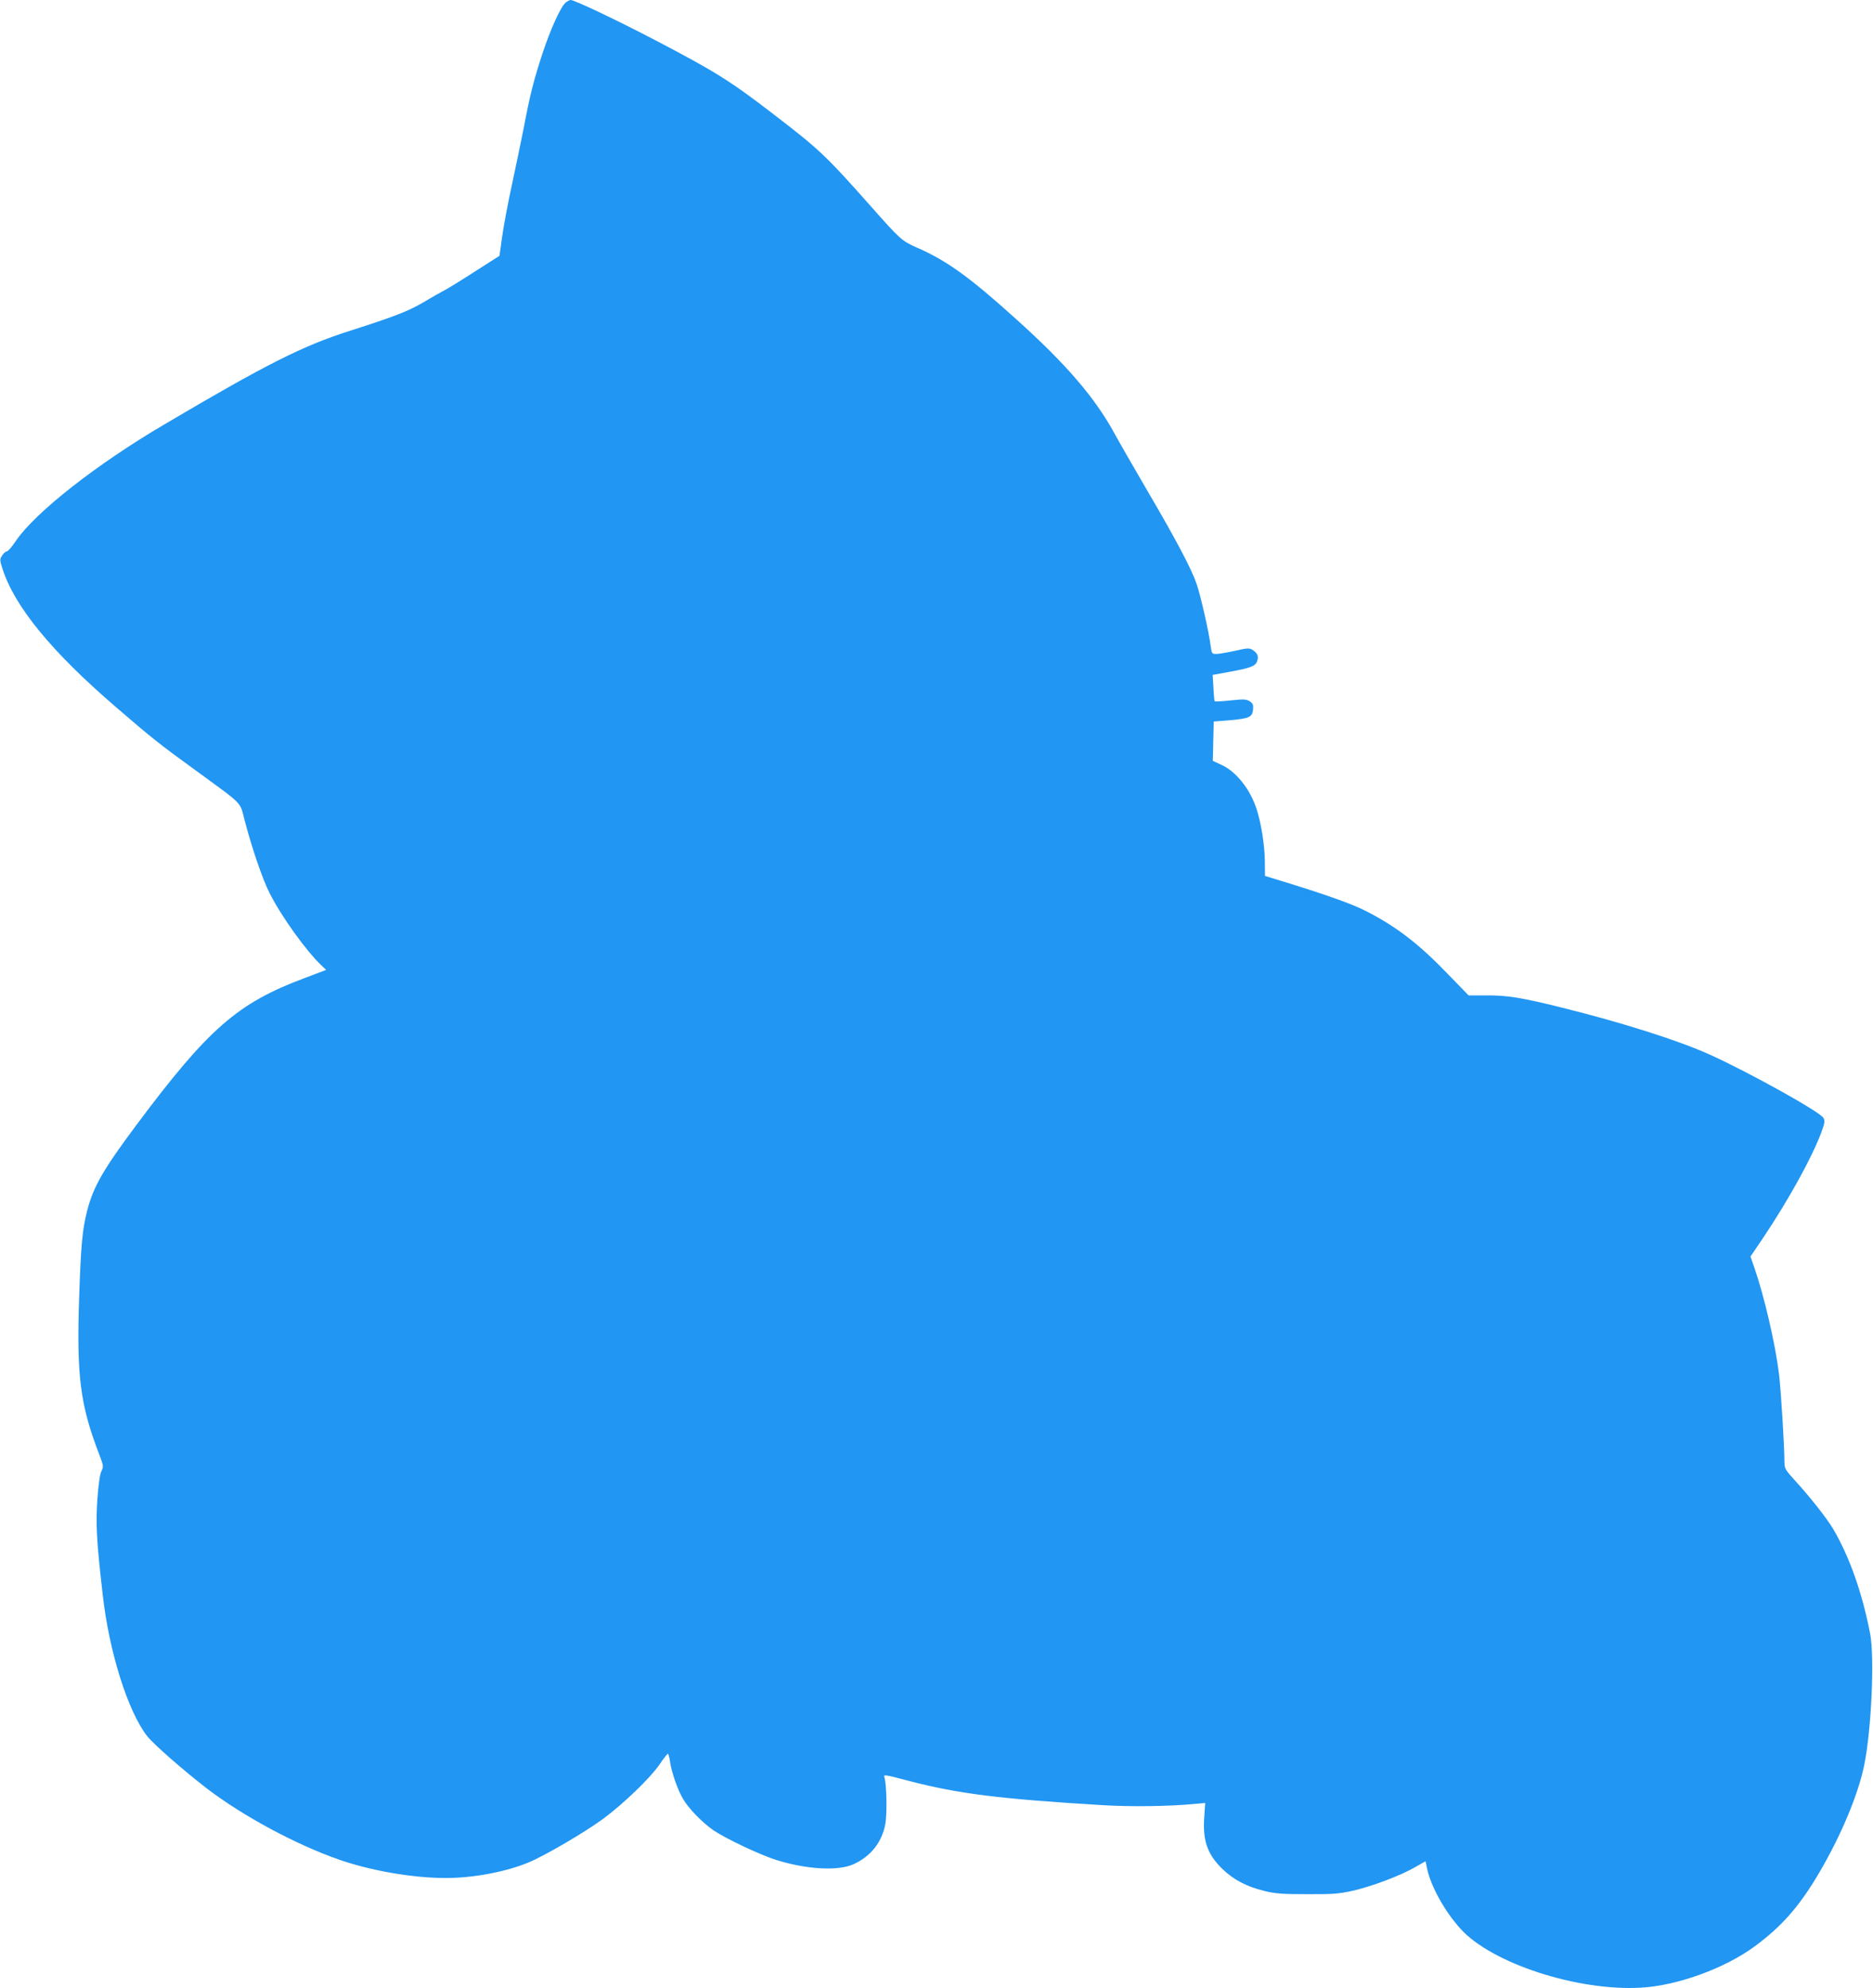 <?xml version="1.0" standalone="no"?>
<!DOCTYPE svg PUBLIC "-//W3C//DTD SVG 20010904//EN"
 "http://www.w3.org/TR/2001/REC-SVG-20010904/DTD/svg10.dtd">
<svg version="1.0" xmlns="http://www.w3.org/2000/svg"
 width="1206pt" height="1280pt" viewBox="0 0 1206 1280"
 preserveAspectRatio="xMidYMid meet">
<g transform="translate(0,1280) scale(0.1,-0.1)"
fill="#2196f3" stroke="none">
<path d="M3642 12783 c-33 -29 -96 -167 -151 -333 -56 -173 -77 -253 -120
-480 -17 -85 -51 -249 -76 -365 -25 -115 -53 -264 -62 -331 l-17 -121 -55 -35
c-185 -119 -270 -172 -303 -189 -20 -10 -78 -43 -128 -73 -100 -59 -187 -93
-475 -185 -305 -97 -536 -213 -1198 -604 -434 -255 -829 -565 -954 -748 -25
-38 -52 -69 -60 -69 -7 0 -20 -12 -29 -26 -16 -24 -16 -29 1 -82 76 -244 318
-539 735 -897 226 -195 276 -235 505 -401 318 -232 288 -202 320 -324 48 -183
114 -376 160 -468 76 -151 238 -377 339 -471 l26 -25 -140 -53 c-431 -161
-618 -325 -1080 -943 -215 -288 -279 -399 -319 -555 -31 -121 -40 -224 -51
-547 -18 -518 6 -702 130 -1024 27 -70 27 -76 13 -105 -10 -19 -19 -86 -26
-180 -11 -159 -6 -264 34 -612 41 -371 163 -756 287 -914 41 -52 234 -221 382
-335 232 -178 575 -363 857 -461 201 -70 473 -117 683 -117 177 0 390 40 535
101 102 42 360 193 477 279 133 98 304 263 364 350 26 39 51 70 54 70 4 0 10
-22 14 -49 8 -64 49 -183 83 -240 36 -63 126 -155 197 -204 80 -54 302 -159
405 -191 195 -61 396 -72 495 -28 113 51 185 142 207 262 11 66 8 254 -6 297
-7 21 -2 20 158 -22 315 -82 581 -116 1247 -156 182 -11 425 -8 592 8 l68 6
-6 -90 c-11 -151 20 -240 115 -333 72 -70 155 -114 267 -142 76 -19 118 -22
279 -22 164 -1 205 2 295 22 123 28 307 97 402 152 l67 38 10 -49 c25 -114
114 -275 216 -387 200 -221 751 -401 1160 -378 236 13 543 125 736 268 170
126 281 251 406 461 144 243 258 513 297 707 46 228 67 694 37 845 -50 259
-131 489 -235 668 -43 73 -152 211 -253 321 -53 58 -63 74 -63 105 -1 120 -22
460 -35 573 -24 197 -95 503 -160 690 l-24 69 76 112 c169 251 325 534 383
695 19 52 21 66 11 85 -22 39 -467 287 -730 407 -204 92 -562 206 -961 305
-254 63 -347 78 -480 77 l-114 0 -136 140 c-187 194 -332 305 -527 404 -92 47
-271 110 -563 199 l-85 26 -1 97 c-1 99 -23 238 -51 327 -41 132 -132 247
-228 291 l-56 26 3 126 3 127 100 8 c127 11 149 20 153 69 3 30 -1 40 -21 53
-22 14 -38 15 -123 6 -54 -6 -100 -8 -103 -6 -2 3 -6 42 -8 88 l-5 82 103 19
c139 25 172 37 183 68 11 32 4 52 -27 73 -23 14 -32 14 -116 -5 -50 -11 -104
-20 -120 -20 -28 0 -29 3 -36 53 -11 88 -64 321 -90 397 -33 97 -131 283 -317
600 -85 146 -182 314 -214 373 -125 228 -311 445 -633 734 -296 267 -443 374
-633 457 -103 46 -108 50 -308 276 -282 318 -327 360 -615 581 -283 218 -378
277 -758 476 -252 132 -528 263 -553 263 -6 0 -21 -8 -32 -17z"/>
</g>
</svg>
